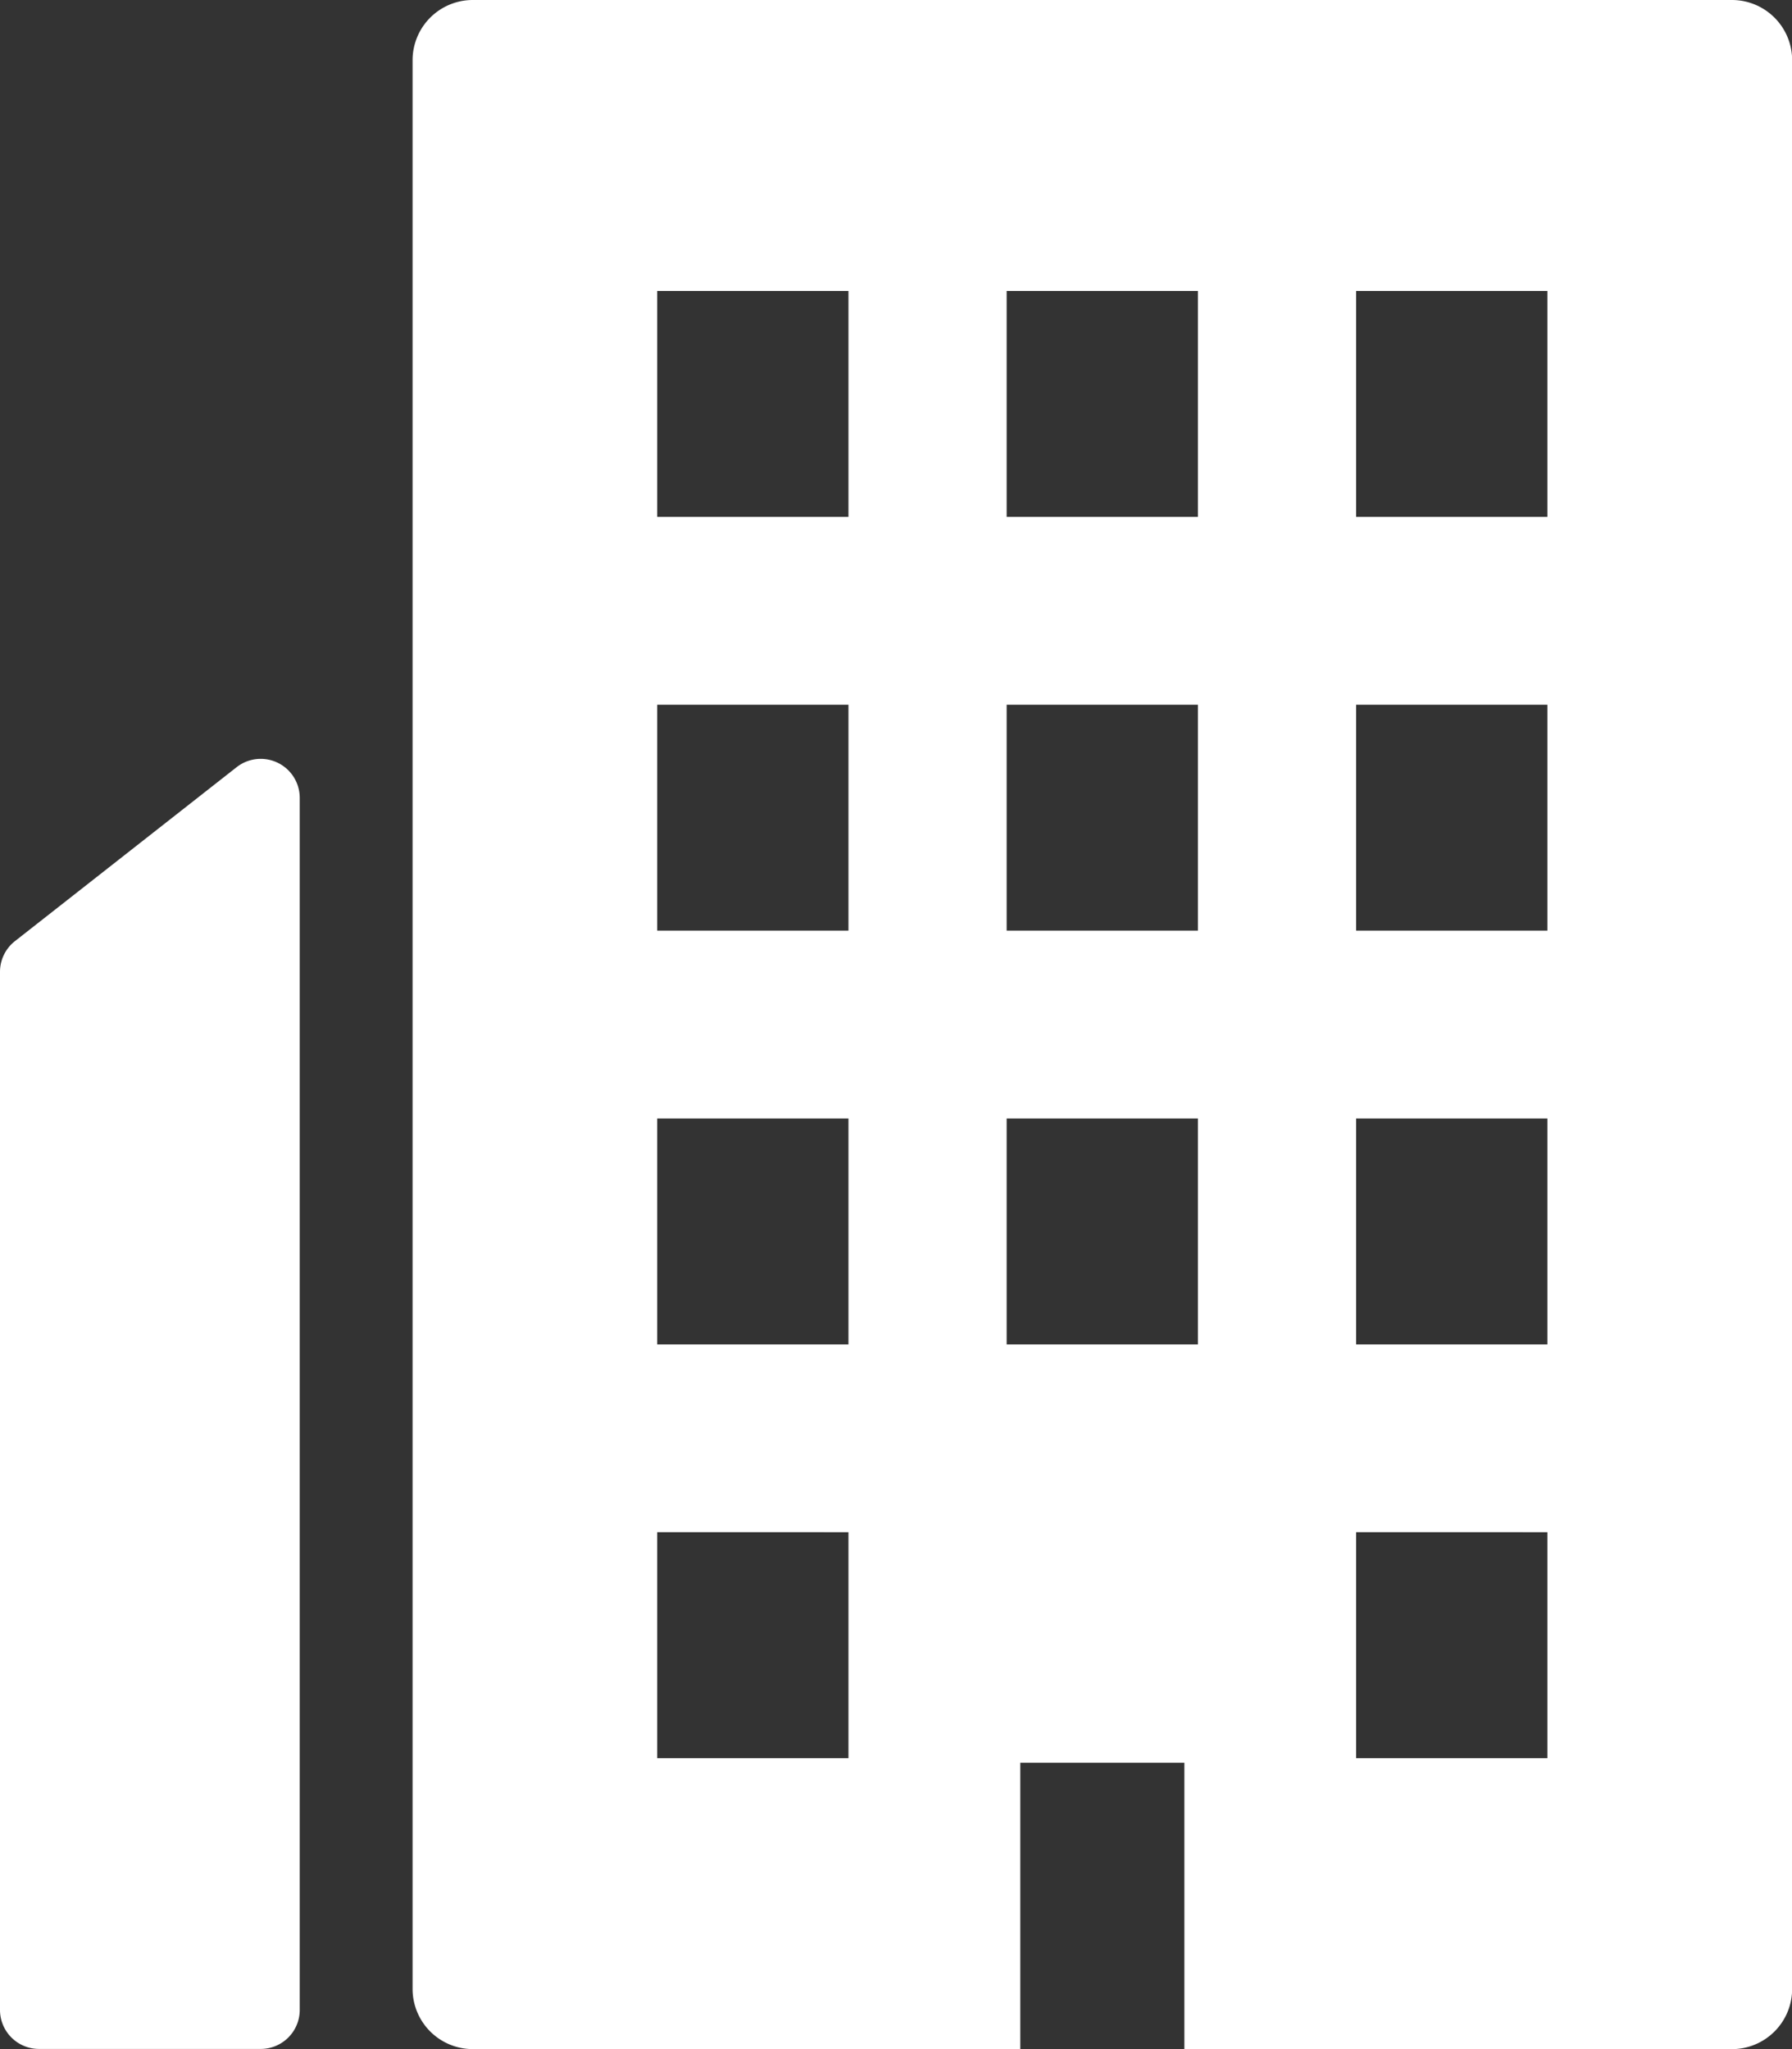 <svg xmlns="http://www.w3.org/2000/svg" width="54.609" height="62.454" viewBox="0 0 54.609 62.454"><rect x="0" y="0" width="54.609" height="62.454" fill="#333333" stroke="none"/><g transform="translate(-32.155)"><path d="M39.363,189.867l-6.753,5.3a1.19,1.19,0,0,0-.455.935v31.64a1.189,1.189,0,0,0,1.189,1.189H40.1a1.189,1.189,0,0,0,1.189-1.189V190.8A1.189,1.189,0,0,0,39.363,189.867Z" transform="translate(0 -166.482)" fill="#fff"/><path d="M175.431,0H137.063a1.835,1.835,0,0,0-1.834,1.835V60.62a1.835,1.835,0,0,0,1.834,1.834h16.686V53.727h5v8.708h0v.02h16.685a1.835,1.835,0,0,0,1.835-1.834V1.835A1.835,1.835,0,0,0,175.431,0Zm-5.62,15.754h-5.829V8.868h5.829Zm0,12.611h-5.829V21.479h5.829Zm0,12.611h-5.829V34.09h5.829Zm0,5.725v6.886h-5.829V46.7ZM159.162,15.754h-5.829V8.868h5.829Zm0,12.611h-5.829V21.479h5.829Zm0,5.725v6.886h-5.829V34.09ZM148.512,8.868v6.886h-5.829V8.868h5.829Zm0,12.611v6.886h-5.829V21.479Zm0,12.611v6.886h-5.829V34.09Zm0,12.611v6.886h-5.829V46.7Z" transform="translate(-90.501)" fill="#fff"/></g></svg>